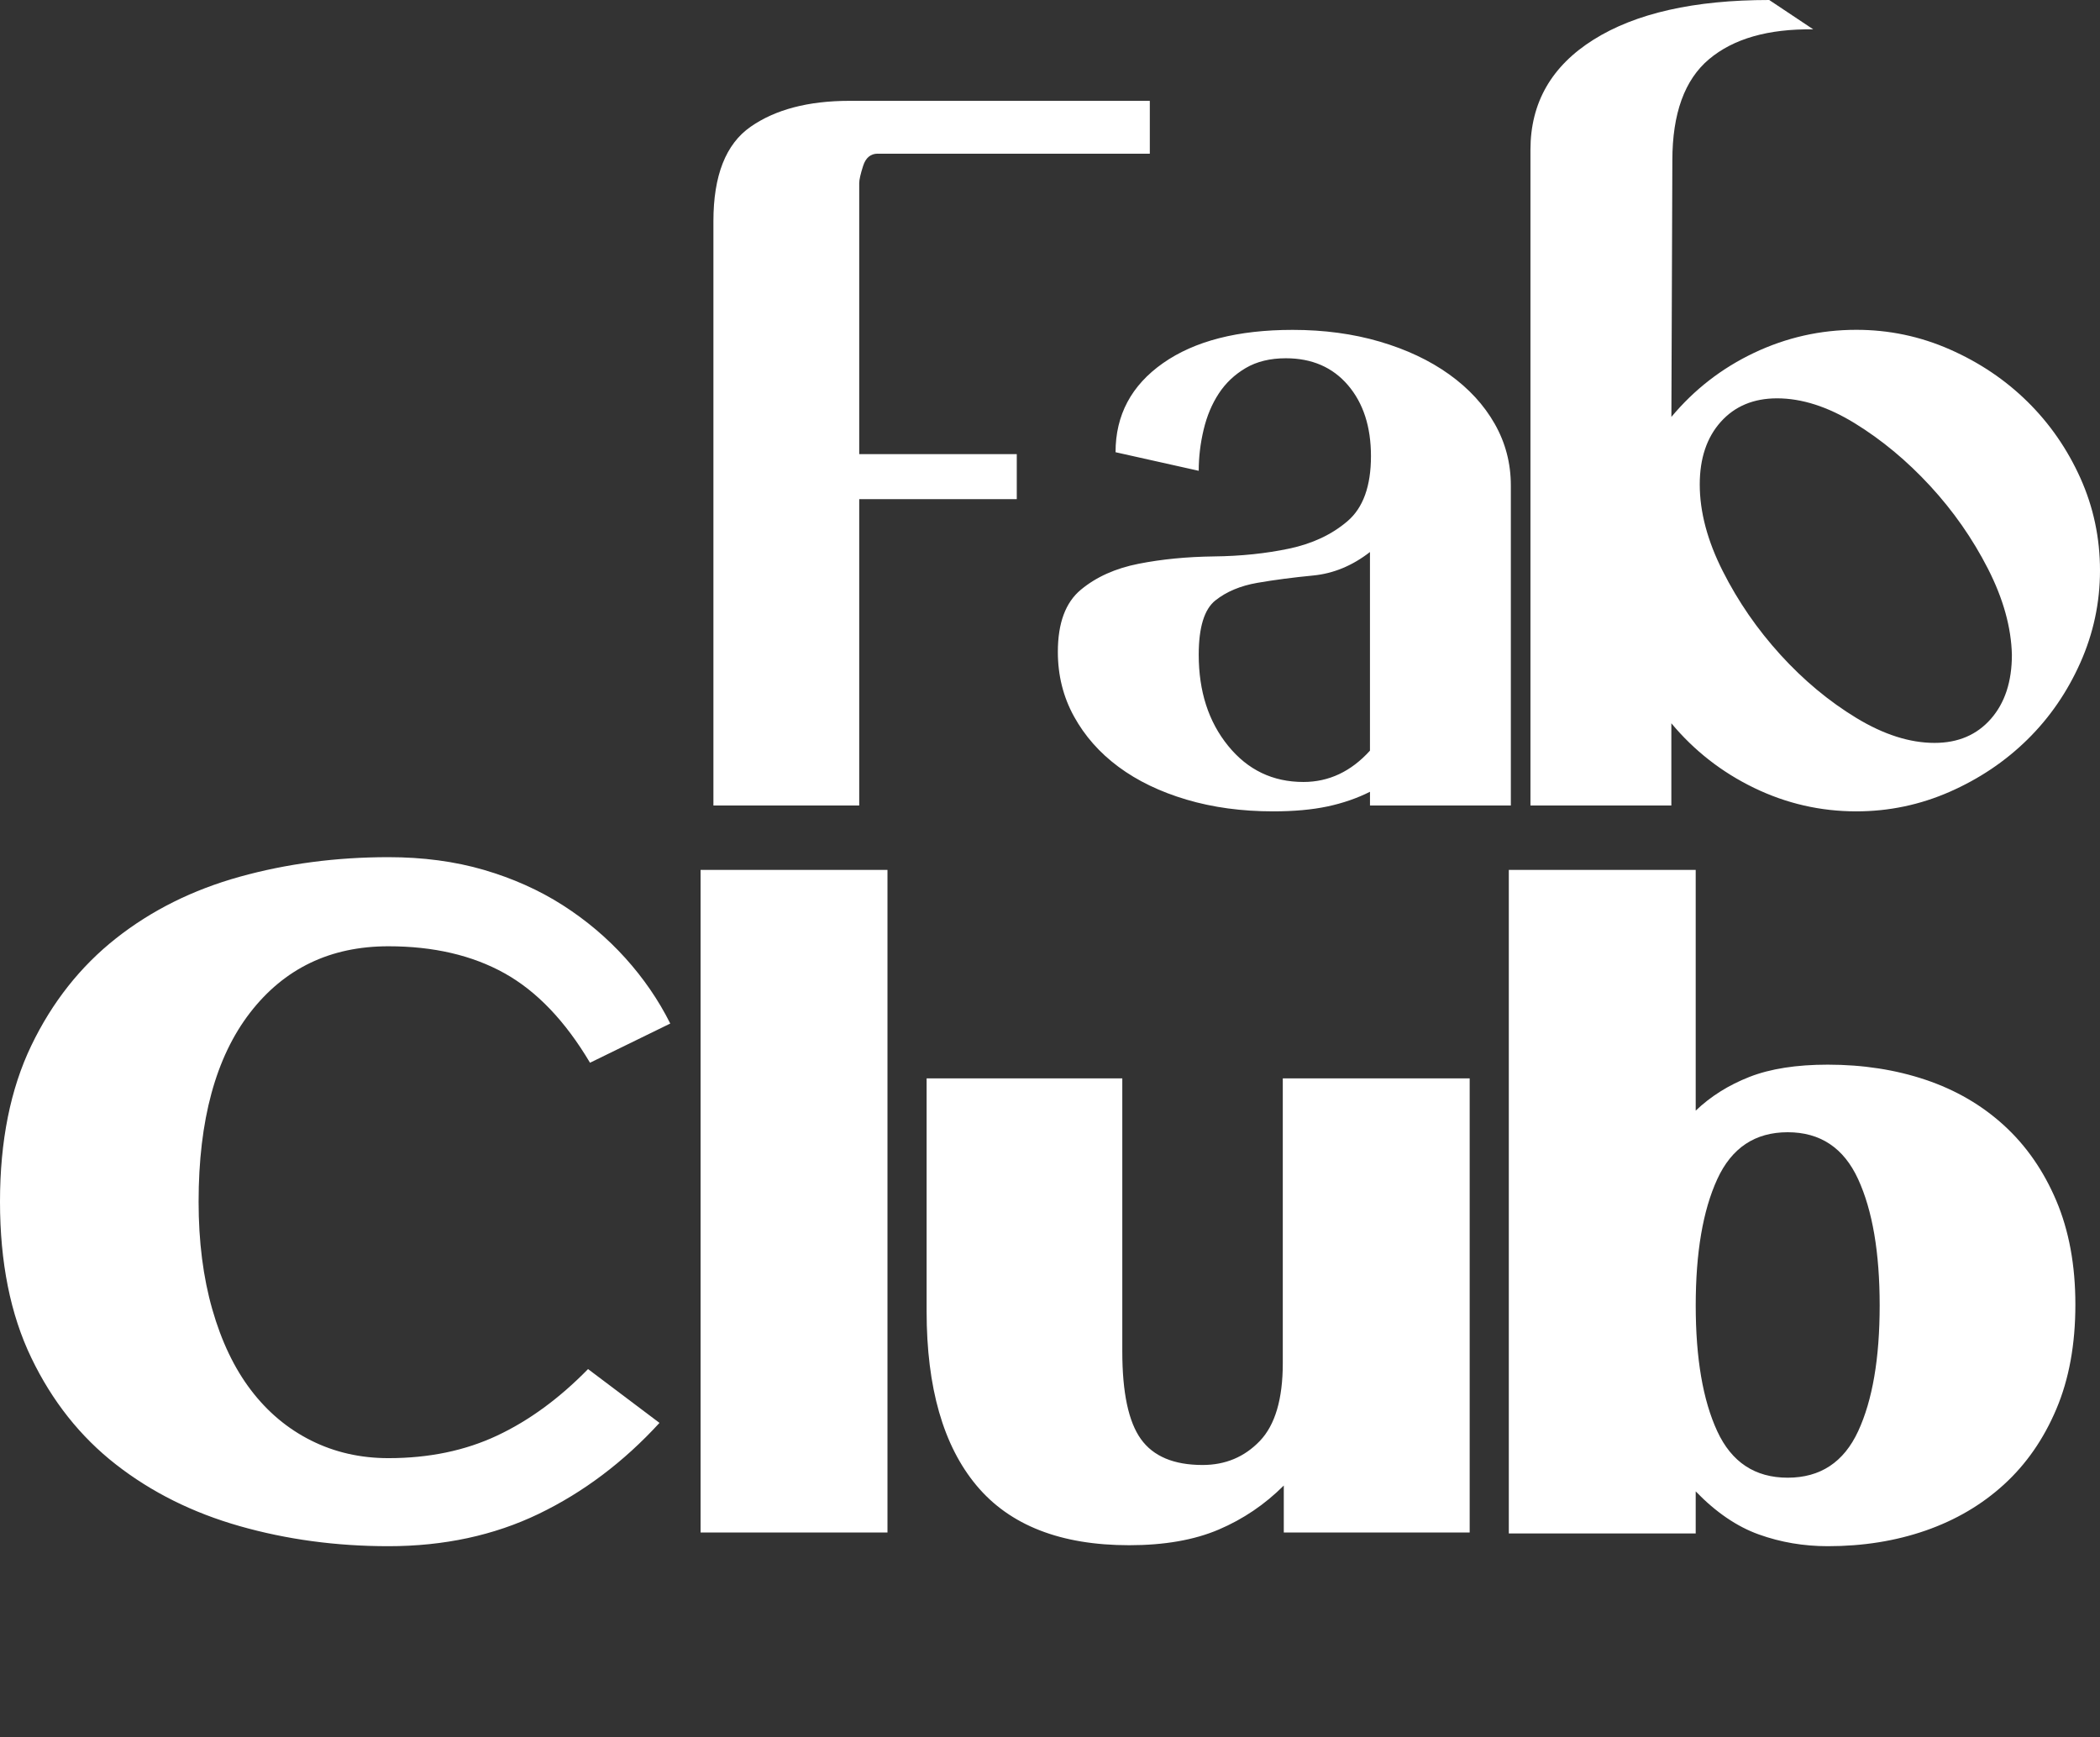 <svg width="168" height="139" viewBox="0 0 168 139" fill="none" xmlns="http://www.w3.org/2000/svg">
<rect x="0" y="0" width="168" height="139" fill="#333333" stroke="none"/>
<path d="M159.033 45.495C157.806 43.094 156.267 40.889 154.415 38.88C152.561 36.87 150.552 35.199 148.388 33.867C146.221 32.535 144.146 31.869 142.164 31.869C140.285 31.869 138.785 32.497 137.663 33.749C136.541 35.001 135.98 36.672 135.98 38.761C135.98 40.953 136.593 43.263 137.82 45.691C139.045 48.12 140.586 50.35 142.438 52.387C144.29 54.423 146.313 56.106 148.504 57.438C150.696 58.77 152.782 59.436 154.766 59.436C156.645 59.436 158.144 58.797 159.268 57.518C160.39 56.239 160.951 54.531 160.951 52.389C160.899 50.193 160.26 47.897 159.033 45.495ZM166.431 53.012C165.386 55.361 163.977 57.411 162.203 59.158C160.429 60.907 158.354 62.302 155.98 63.347C153.603 64.391 151.113 64.913 148.504 64.913C145.633 64.913 142.908 64.286 140.324 63.034C137.74 61.782 135.535 60.058 133.708 57.867V64.444H122.436V11.982C122.436 8.223 124.119 5.286 127.485 3.172C130.851 1.058 135.535 -0 141.537 -0L145.061 2.349C141.46 2.299 138.68 3.092 136.723 4.736C134.767 6.381 133.788 9.083 133.788 12.841L133.711 33.356C135.537 31.165 137.743 29.454 140.326 28.228C142.91 27.003 145.635 26.387 148.506 26.387C151.115 26.387 153.608 26.909 155.982 27.954C158.356 28.998 160.431 30.394 162.205 32.143C163.979 33.892 165.389 35.929 166.433 38.25C167.475 40.574 168 43.039 168 45.65C167.998 48.209 167.475 50.663 166.431 53.012ZM109.599 44.163C108.19 45.26 106.676 45.885 105.059 46.043C103.44 46.2 101.953 46.394 100.596 46.629C99.239 46.864 98.117 47.333 97.23 48.038C96.343 48.743 95.898 50.191 95.898 52.385C95.898 55.308 96.68 57.737 98.247 59.666C99.814 61.598 101.821 62.562 104.274 62.562C106.309 62.562 108.083 61.728 109.597 60.056V44.163H109.599ZM109.599 64.444V63.347C108.555 63.869 107.419 64.261 106.195 64.521C104.968 64.781 103.52 64.913 101.85 64.913C99.346 64.913 97.036 64.601 94.922 63.974C92.808 63.347 90.995 62.473 89.481 61.351C87.967 60.229 86.781 58.884 85.919 57.319C85.057 55.753 84.628 54.031 84.628 52.152C84.628 49.855 85.242 48.198 86.469 47.181C87.693 46.163 89.235 45.47 91.087 45.105C92.938 44.74 94.947 44.544 97.114 44.517C99.278 44.492 101.289 44.282 103.141 43.89C104.993 43.498 106.546 42.768 107.798 41.698C109.05 40.629 109.677 38.893 109.677 36.492C109.677 34.143 109.063 32.25 107.837 30.816C106.61 29.381 104.952 28.663 102.865 28.663C101.613 28.663 100.541 28.925 99.656 29.445C98.769 29.968 98.051 30.647 97.504 31.482C96.956 32.316 96.55 33.283 96.29 34.378C96.028 35.475 95.898 36.569 95.898 37.666L89.244 36.18C89.244 33.203 90.51 30.83 93.041 29.053C95.572 27.279 99.029 26.392 103.412 26.392C105.919 26.392 108.238 26.704 110.379 27.331C112.518 27.959 114.372 28.832 115.937 29.954C117.503 31.076 118.717 32.394 119.576 33.908C120.438 35.422 120.867 37.067 120.867 38.841V64.446H109.599V64.444ZM70.225 12.294C69.65 12.294 69.258 12.62 69.05 13.272C68.841 13.924 68.738 14.383 68.738 14.643V36.332H81.342V39.935H68.738V64.444H57.073V17.699C57.073 14.045 58.063 11.525 60.047 10.143C62.029 8.761 64.665 8.068 67.953 8.068H91.985V12.296H70.225V12.294Z" fill="white"/>
<path d="M148.652 94.343C147.503 91.837 145.624 90.585 143.015 90.585C140.404 90.585 138.527 91.837 137.38 94.343C136.231 96.849 135.658 100.215 135.658 104.443C135.658 108.671 136.233 112.026 137.38 114.505C138.527 116.986 140.406 118.224 143.015 118.224C145.624 118.224 147.503 116.986 148.652 114.505C149.8 112.026 150.374 108.671 150.374 104.443C150.374 100.215 149.8 96.847 148.652 94.343ZM164.504 112.742C163.487 115.143 162.089 117.154 160.315 118.771C158.541 120.39 156.452 121.617 154.053 122.452C151.651 123.287 149.042 123.704 146.224 123.704C144.292 123.704 142.454 123.392 140.705 122.764C138.956 122.137 137.273 120.99 135.656 119.319V122.685H120.705V69.595H135.656V88.858C136.856 87.711 138.29 86.811 139.962 86.156C141.631 85.504 143.72 85.178 146.224 85.178C149.042 85.178 151.651 85.584 154.053 86.391C156.452 87.2 158.541 88.414 160.315 90.033C162.089 91.652 163.485 93.661 164.504 96.062C165.521 98.464 166.03 101.23 166.03 104.363C166.032 107.549 165.523 110.343 164.504 112.742ZM102.703 122.609V118.851C101.189 120.365 99.454 121.54 97.497 122.374C95.54 123.209 93.153 123.626 90.334 123.626C84.854 123.626 80.783 122.035 78.122 118.849C75.461 115.665 74.129 111.018 74.129 104.911V86.277H89.784V108.124C89.784 111.412 90.279 113.75 91.271 115.132C92.263 116.516 93.905 117.207 96.204 117.207C98.031 117.207 99.556 116.568 100.783 115.289C102.01 114.01 102.623 111.934 102.623 109.063V86.277H117.574V122.609H102.703ZM56.047 122.609V69.597H70.998V122.607H56.047V122.609ZM47.201 85.025C45.217 81.684 42.934 79.296 40.351 77.86C37.767 76.425 34.675 75.707 31.074 75.707C26.428 75.707 22.736 77.481 19.997 81.032C17.259 84.582 15.888 89.62 15.888 96.144C15.888 99.33 16.253 102.201 16.985 104.758C17.715 107.316 18.745 109.469 20.077 111.218C21.409 112.967 23.012 114.311 24.891 115.25C26.77 116.19 28.832 116.66 31.076 116.66C34.312 116.66 37.208 116.06 39.765 114.858C42.321 113.658 44.747 111.882 47.044 109.533L52.759 113.839C49.888 116.97 46.665 119.398 43.092 121.12C39.516 122.842 35.511 123.704 31.076 123.704C26.9 123.704 22.935 123.168 19.177 122.098C15.418 121.029 12.118 119.385 9.275 117.166C6.429 114.947 4.173 112.103 2.504 108.63C0.832 105.159 0 100.995 0 96.14C0 91.285 0.835 87.123 2.504 83.652C4.173 80.181 6.431 77.324 9.275 75.078C12.118 72.834 15.421 71.189 19.177 70.145C22.935 69.1 26.9 68.578 31.076 68.578C33.842 68.578 36.385 68.918 38.709 69.595C41.03 70.275 43.13 71.214 45.01 72.414C46.889 73.616 48.558 75.025 50.02 76.642C51.479 78.261 52.681 80.008 53.621 81.889L47.201 85.025Z" fill="white"/>
</svg>
